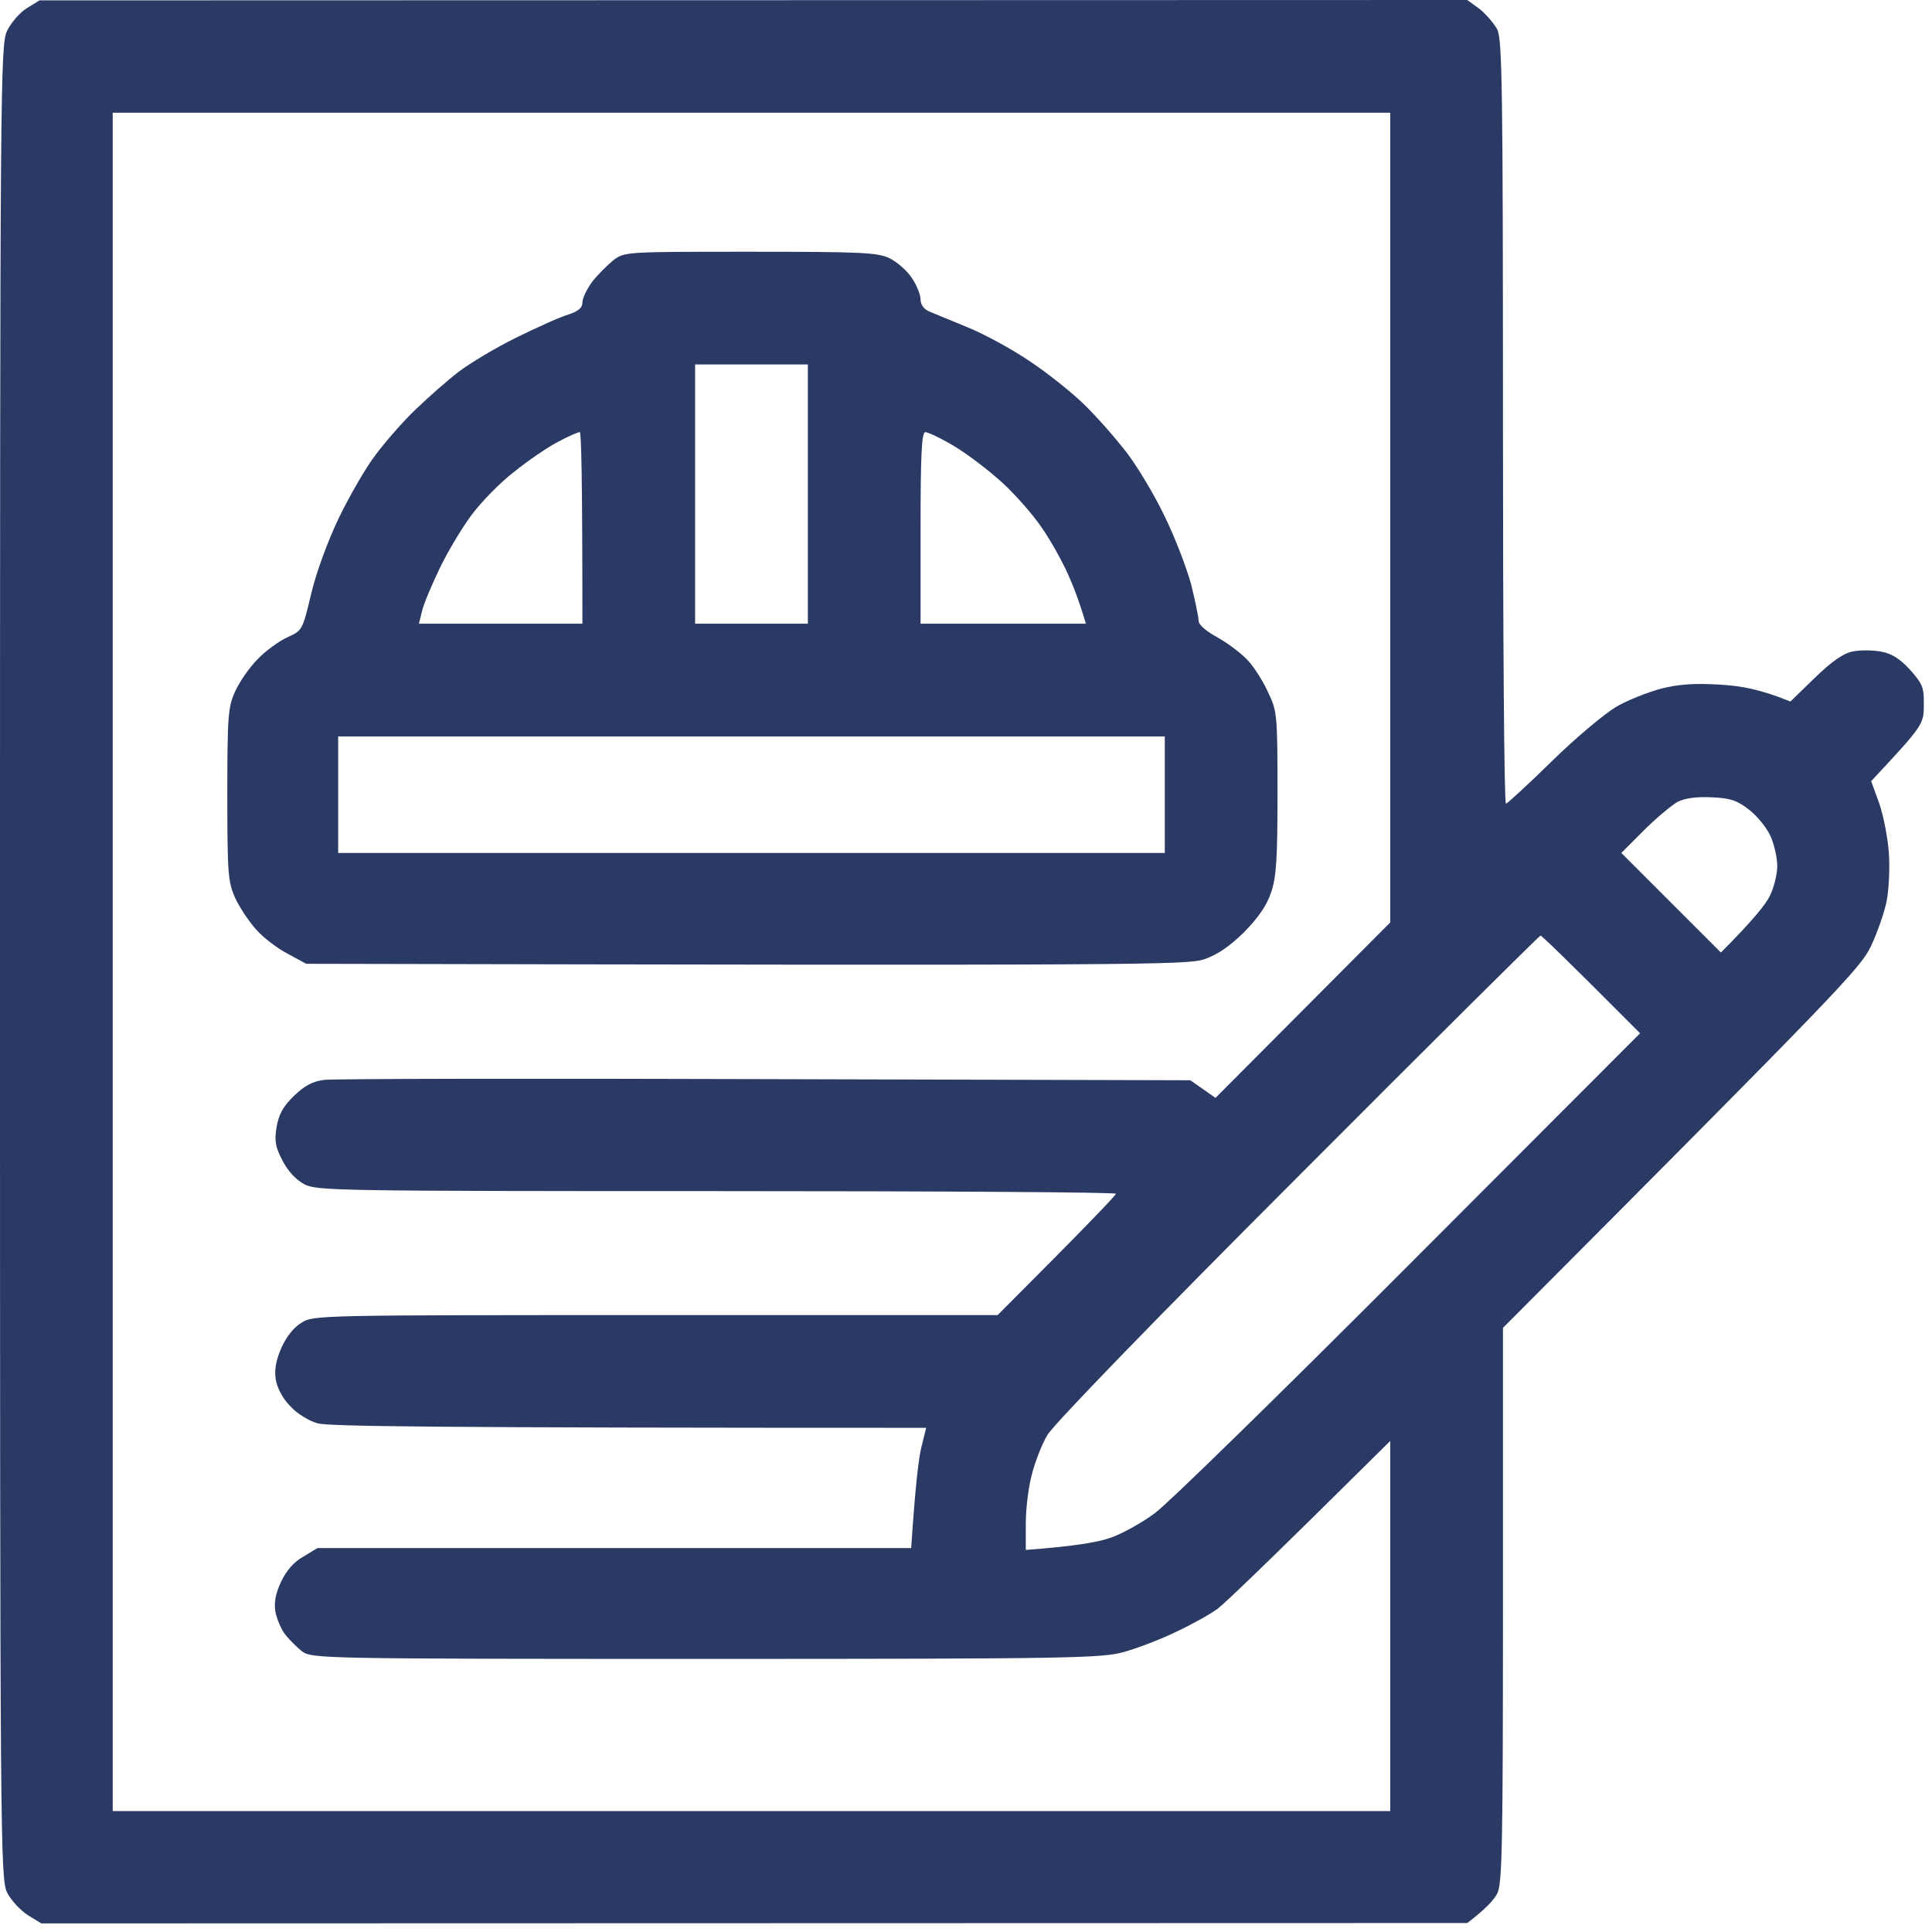 <?xml version="1.0" encoding="UTF-8"?> <svg xmlns="http://www.w3.org/2000/svg" viewBox="0 0 56 55.989" fill="none"><path fill-rule="evenodd" clip-rule="evenodd" d="M1.144 0.011L42.529 0L42.889 0.261C43.074 0.414 43.314 0.686 43.401 0.86C43.542 1.144 43.564 2.636 43.564 12.242C43.564 18.319 43.597 23.296 43.651 23.296C43.695 23.285 44.294 22.74 44.98 22.065C45.666 21.39 46.505 20.693 46.831 20.497C47.158 20.301 47.746 20.072 48.138 19.963C48.65 19.833 49.108 19.8 49.826 19.843C50.447 19.876 51.014 19.974 51.896 20.334L52.604 19.647C53.083 19.179 53.431 18.939 53.693 18.885C53.9 18.841 54.27 18.841 54.51 18.885C54.825 18.939 55.054 19.081 55.359 19.408C55.729 19.822 55.773 19.931 55.762 20.442C55.762 20.998 55.74 21.031 54.237 22.642L54.466 23.274C54.586 23.612 54.716 24.265 54.749 24.712C54.782 25.158 54.749 25.801 54.684 26.128C54.618 26.454 54.412 27.042 54.226 27.435C53.922 28.066 53.322 28.698 43.564 38.489V46.527C43.564 53.442 43.542 54.597 43.401 54.88C43.314 55.054 43.074 55.326 42.529 55.74L1.198 55.751L0.806 55.511C0.588 55.37 0.316 55.076 0.207 54.858C0.011 54.455 0 53.54 0 27.87C0 2.222 0.011 1.285 0.207 0.893C0.316 0.664 0.566 0.37 0.773 0.24L1.144 0.011ZM3.267 52.495H40.297V41.767C36.714 45.317 35.494 46.483 35.287 46.635C35.08 46.788 34.535 47.093 34.089 47.3C33.642 47.518 32.956 47.779 32.564 47.888C31.911 48.062 31.039 48.084 20.453 48.084C9.225 48.084 9.05 48.073 8.756 47.866C8.604 47.746 8.375 47.518 8.266 47.376C8.146 47.223 8.027 46.929 7.983 46.722C7.94 46.45 7.983 46.2 8.146 45.851C8.299 45.525 8.517 45.274 8.789 45.122L9.203 44.871H26.411C26.531 43.052 26.629 42.268 26.705 41.952L26.846 41.386C12.263 41.386 9.508 41.342 9.203 41.255C8.963 41.19 8.604 40.972 8.419 40.765C8.201 40.547 8.038 40.242 7.994 39.992C7.95 39.709 7.994 39.436 8.157 39.066C8.299 38.75 8.517 38.467 8.745 38.336C9.083 38.119 9.29 38.119 19.005 38.119H28.916C31.573 35.461 32.346 34.644 32.346 34.601C32.346 34.557 27.14 34.525 20.78 34.525C9.791 34.525 9.181 34.514 8.822 34.328C8.582 34.198 8.343 33.947 8.19 33.642C7.983 33.25 7.95 33.076 8.016 32.673C8.081 32.303 8.201 32.074 8.517 31.769C8.822 31.475 9.05 31.344 9.399 31.301C9.649 31.268 15.4 31.257 22.185 31.279L34.503 31.312L35.232 31.823L40.297 26.737V3.267H3.267V52.495ZM47.648 24.069L46.995 24.723L49.881 27.609C50.817 26.672 51.177 26.215 51.297 25.975C51.416 25.735 51.515 25.343 51.515 25.104C51.515 24.864 51.427 24.472 51.318 24.233C51.21 23.993 50.926 23.644 50.698 23.47C50.349 23.198 50.153 23.133 49.619 23.111C49.184 23.089 48.846 23.133 48.628 23.241C48.454 23.339 48.008 23.71 47.648 24.069ZM30.353 41.604C30.201 41.865 29.994 42.388 29.907 42.747C29.809 43.107 29.733 43.738 29.733 44.163V44.925C31.214 44.816 31.911 44.686 32.237 44.555C32.564 44.435 33.131 44.12 33.49 43.847C33.849 43.586 37.16 40.351 40.841 36.659L47.539 29.95C45.35 27.75 44.686 27.119 44.653 27.119C44.621 27.119 41.451 30.266 37.618 34.111C33.403 38.325 30.517 41.31 30.353 41.604ZM21.749 7.297C24.984 7.297 25.42 7.319 25.779 7.482C25.997 7.591 26.291 7.842 26.432 8.059C26.574 8.266 26.683 8.549 26.683 8.68C26.683 8.833 26.781 8.963 26.934 9.029C27.064 9.083 27.565 9.29 28.044 9.486C28.524 9.682 29.33 10.118 29.841 10.466C30.353 10.804 31.061 11.37 31.42 11.719C31.78 12.067 32.335 12.699 32.662 13.124C32.978 13.538 33.479 14.376 33.762 14.975C34.056 15.574 34.394 16.456 34.525 16.936C34.644 17.415 34.742 17.894 34.742 17.992C34.742 18.112 34.96 18.297 35.32 18.493C35.624 18.667 36.027 18.972 36.202 19.179C36.376 19.375 36.637 19.789 36.768 20.094C37.018 20.606 37.029 20.758 37.029 22.98C37.029 24.886 36.997 25.42 36.844 25.866C36.725 26.236 36.474 26.596 36.06 27.021C35.635 27.435 35.287 27.674 34.906 27.805C34.405 27.968 33.283 27.99 8.876 27.936L8.332 27.641C8.038 27.489 7.624 27.173 7.417 26.934C7.21 26.705 6.938 26.291 6.818 26.03C6.611 25.572 6.589 25.332 6.589 23.034C6.589 20.737 6.611 20.486 6.818 20.039C6.938 19.767 7.232 19.342 7.471 19.103C7.7 18.863 8.092 18.58 8.332 18.471C8.767 18.275 8.767 18.264 9.018 17.219C9.159 16.609 9.497 15.694 9.813 15.03C10.118 14.398 10.597 13.559 10.891 13.178C11.185 12.786 11.708 12.187 12.056 11.86C12.405 11.523 12.96 11.033 13.287 10.782C13.614 10.532 14.376 10.074 14.975 9.78C15.574 9.486 16.249 9.181 16.478 9.116C16.772 9.018 16.881 8.92 16.881 8.767C16.881 8.647 17.012 8.375 17.164 8.168C17.328 7.961 17.611 7.678 17.785 7.537C18.112 7.297 18.144 7.297 21.749 7.297ZM20.148 18.079H23.416V10.564H20.148V18.079ZM14.899 13.679C14.485 13.995 13.93 14.572 13.657 14.942C13.374 15.324 12.96 16.021 12.732 16.5C12.503 16.979 12.274 17.524 12.231 17.72L12.143 18.079H16.881C16.881 13.766 16.848 12.525 16.805 12.525C16.75 12.525 16.478 12.644 16.173 12.808C15.879 12.96 15.302 13.352 14.899 13.679ZM26.683 18.079H31.475C31.29 17.447 31.105 16.968 30.941 16.609C30.778 16.249 30.451 15.661 30.201 15.302C29.961 14.942 29.449 14.354 29.057 13.995C28.665 13.636 28.034 13.156 27.652 12.928C27.271 12.699 26.89 12.525 26.824 12.525C26.716 12.525 26.683 13.145 26.683 15.302V18.079ZM9.802 24.723H33.762V21.346H9.802V24.723Z" fill="#2A3A65"></path></svg> 